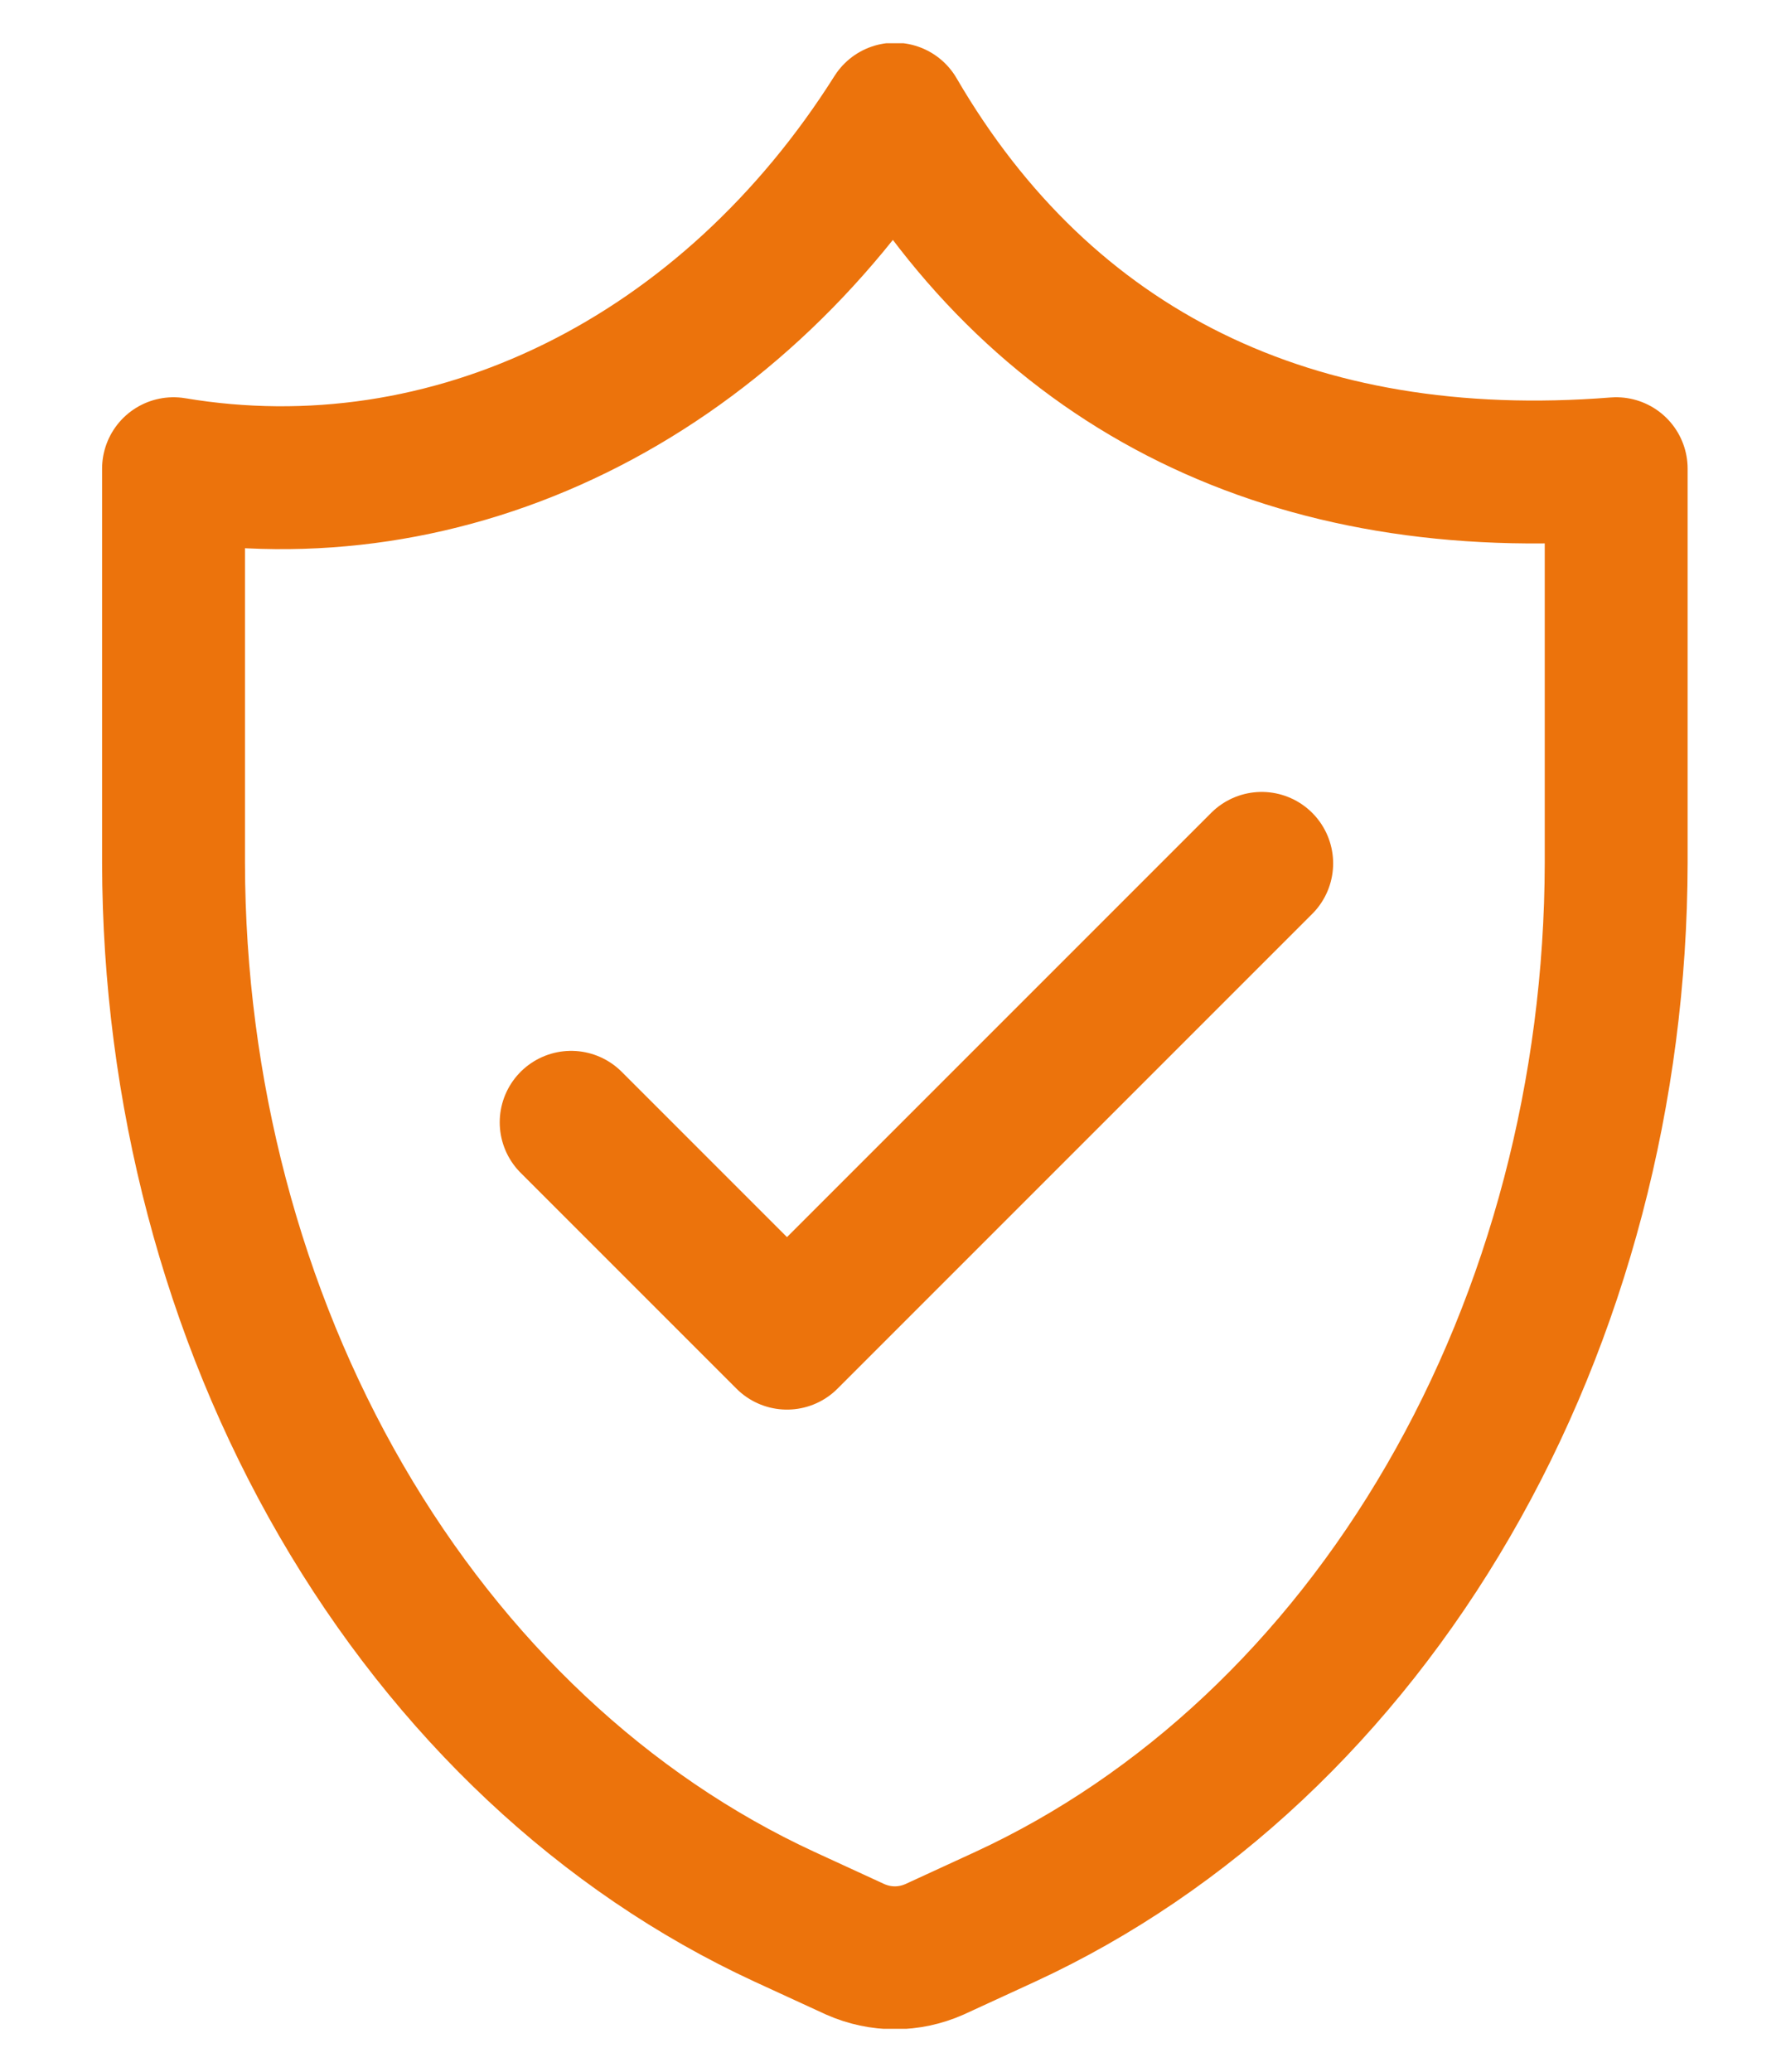 <svg width="25" height="29" viewBox="0 0 25 29" fill="none" xmlns="http://www.w3.org/2000/svg">
<g clip-path="url(#clip0_9_2101)">
<path d="M14.074 26.826L13.081 27.283C12.723 27.441 12.329 27.441 11.971 27.283L10.978 26.826C8.463 25.664 6.303 23.635 4.778 21.005C3.253 18.375 2.435 15.264 2.429 12.078V6.56C4.335 6.88 6.278 6.589 8.055 5.715C9.832 4.842 11.377 3.419 12.526 1.598C14.63 5.21 18.113 6.917 22.623 6.56V12.078C22.617 15.264 21.799 18.375 20.274 21.005C18.75 23.635 16.589 25.664 14.074 26.826Z" stroke="#EC730C" stroke-width="2" stroke-linecap="round" stroke-linejoin="round"/>
<path d="M17.661 12.084L11.016 18.729L7.995 15.708" stroke="#EC730C" stroke-width="2" stroke-linecap="round" stroke-linejoin="round"/>
</g>
<defs>
<clipPath id="clip0_9_2101">
<rect width="23.561" height="27.79" fill="white" transform="translate(0.746 0.605)"/>
</clipPath>
</defs>
</svg>
